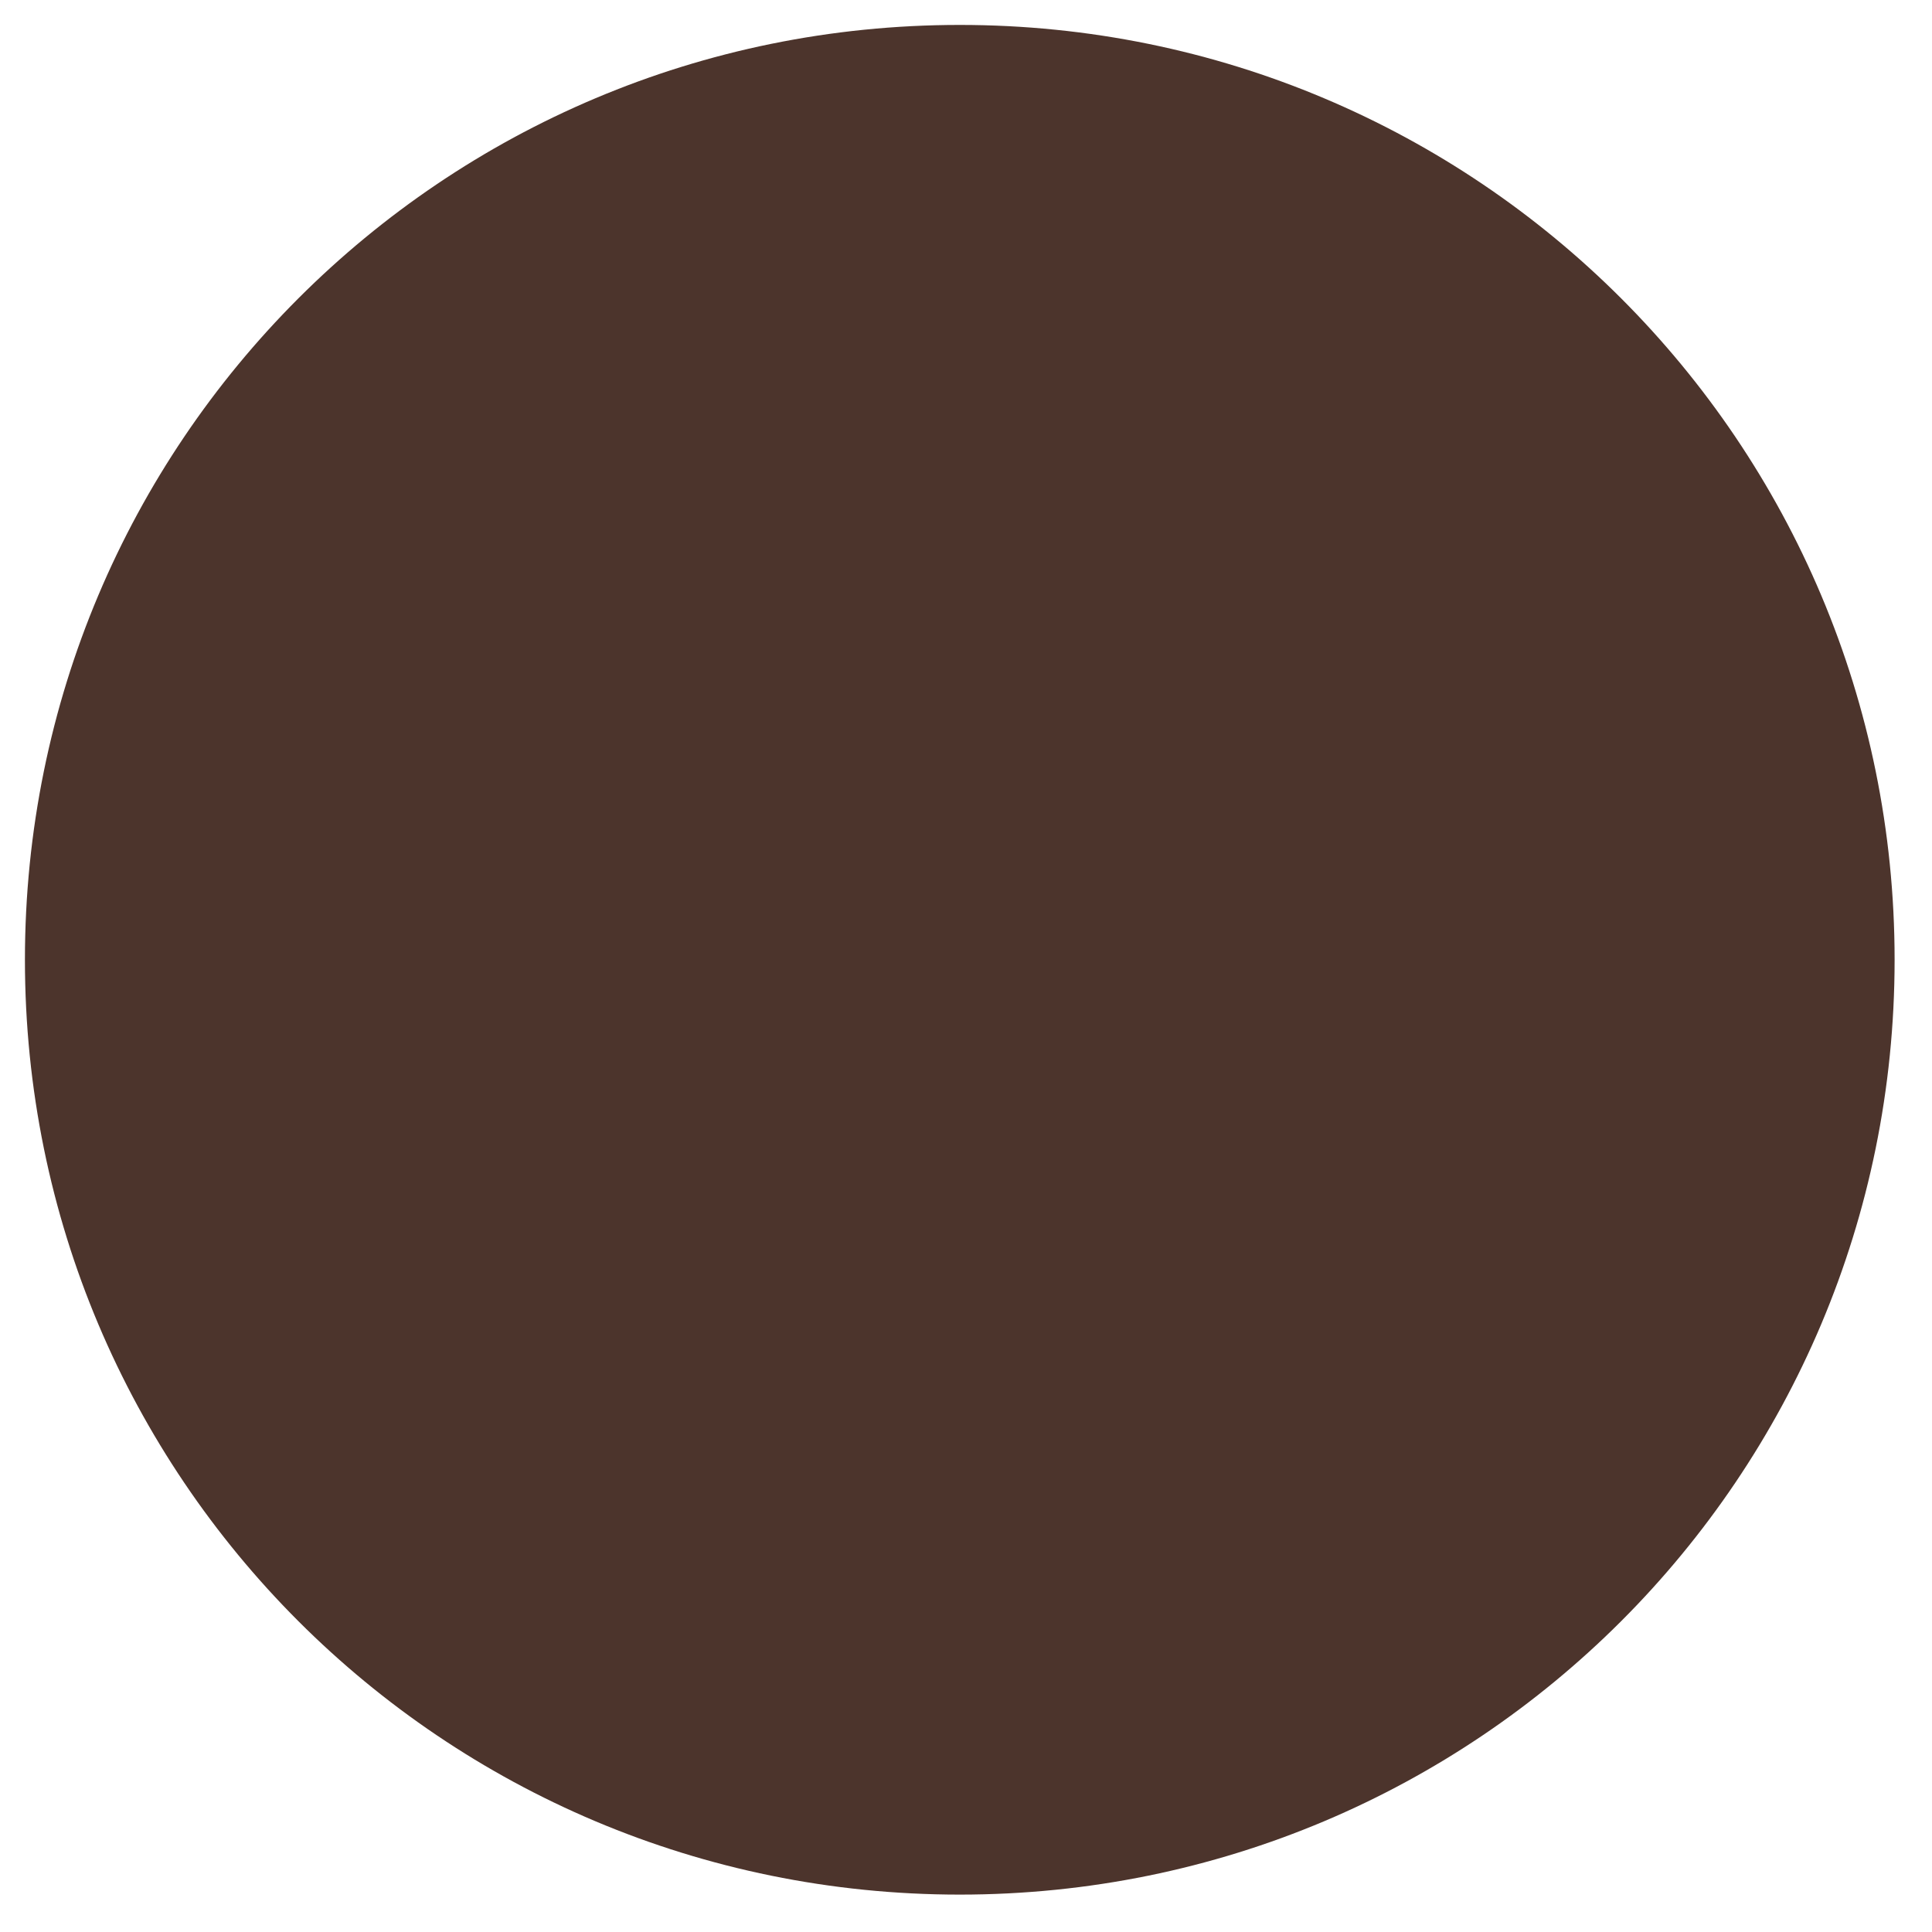 <?xml version="1.0" encoding="utf-8"?>
<!-- Generator: Adobe Illustrator 26.0.1, SVG Export Plug-In . SVG Version: 6.00 Build 0)  -->
<svg version="1.1" id="Livello_1" xmlns="http://www.w3.org/2000/svg" xmlns:xlink="http://www.w3.org/1999/xlink" x="0px" y="0px"
	 viewBox="0 0 31 31" style="enable-background:new 0 0 31 31;" xml:space="preserve">
<style type="text/css">
	.st0{fill:#FFFFFF;}
	.st1{fill:#4C342C;}
</style>
<rect y="0" class="st0" width="31" height="31"/>
<g>
	<g>
		<g>
			<path class="st1" d="M30.4,15.4c0-8.3-6.7-15-15-15s-15,6.7-15,15s6.7,15,15,15S30.4,23.7,30.4,15.4"/>
		</g>
	</g>
</g>
</svg>
